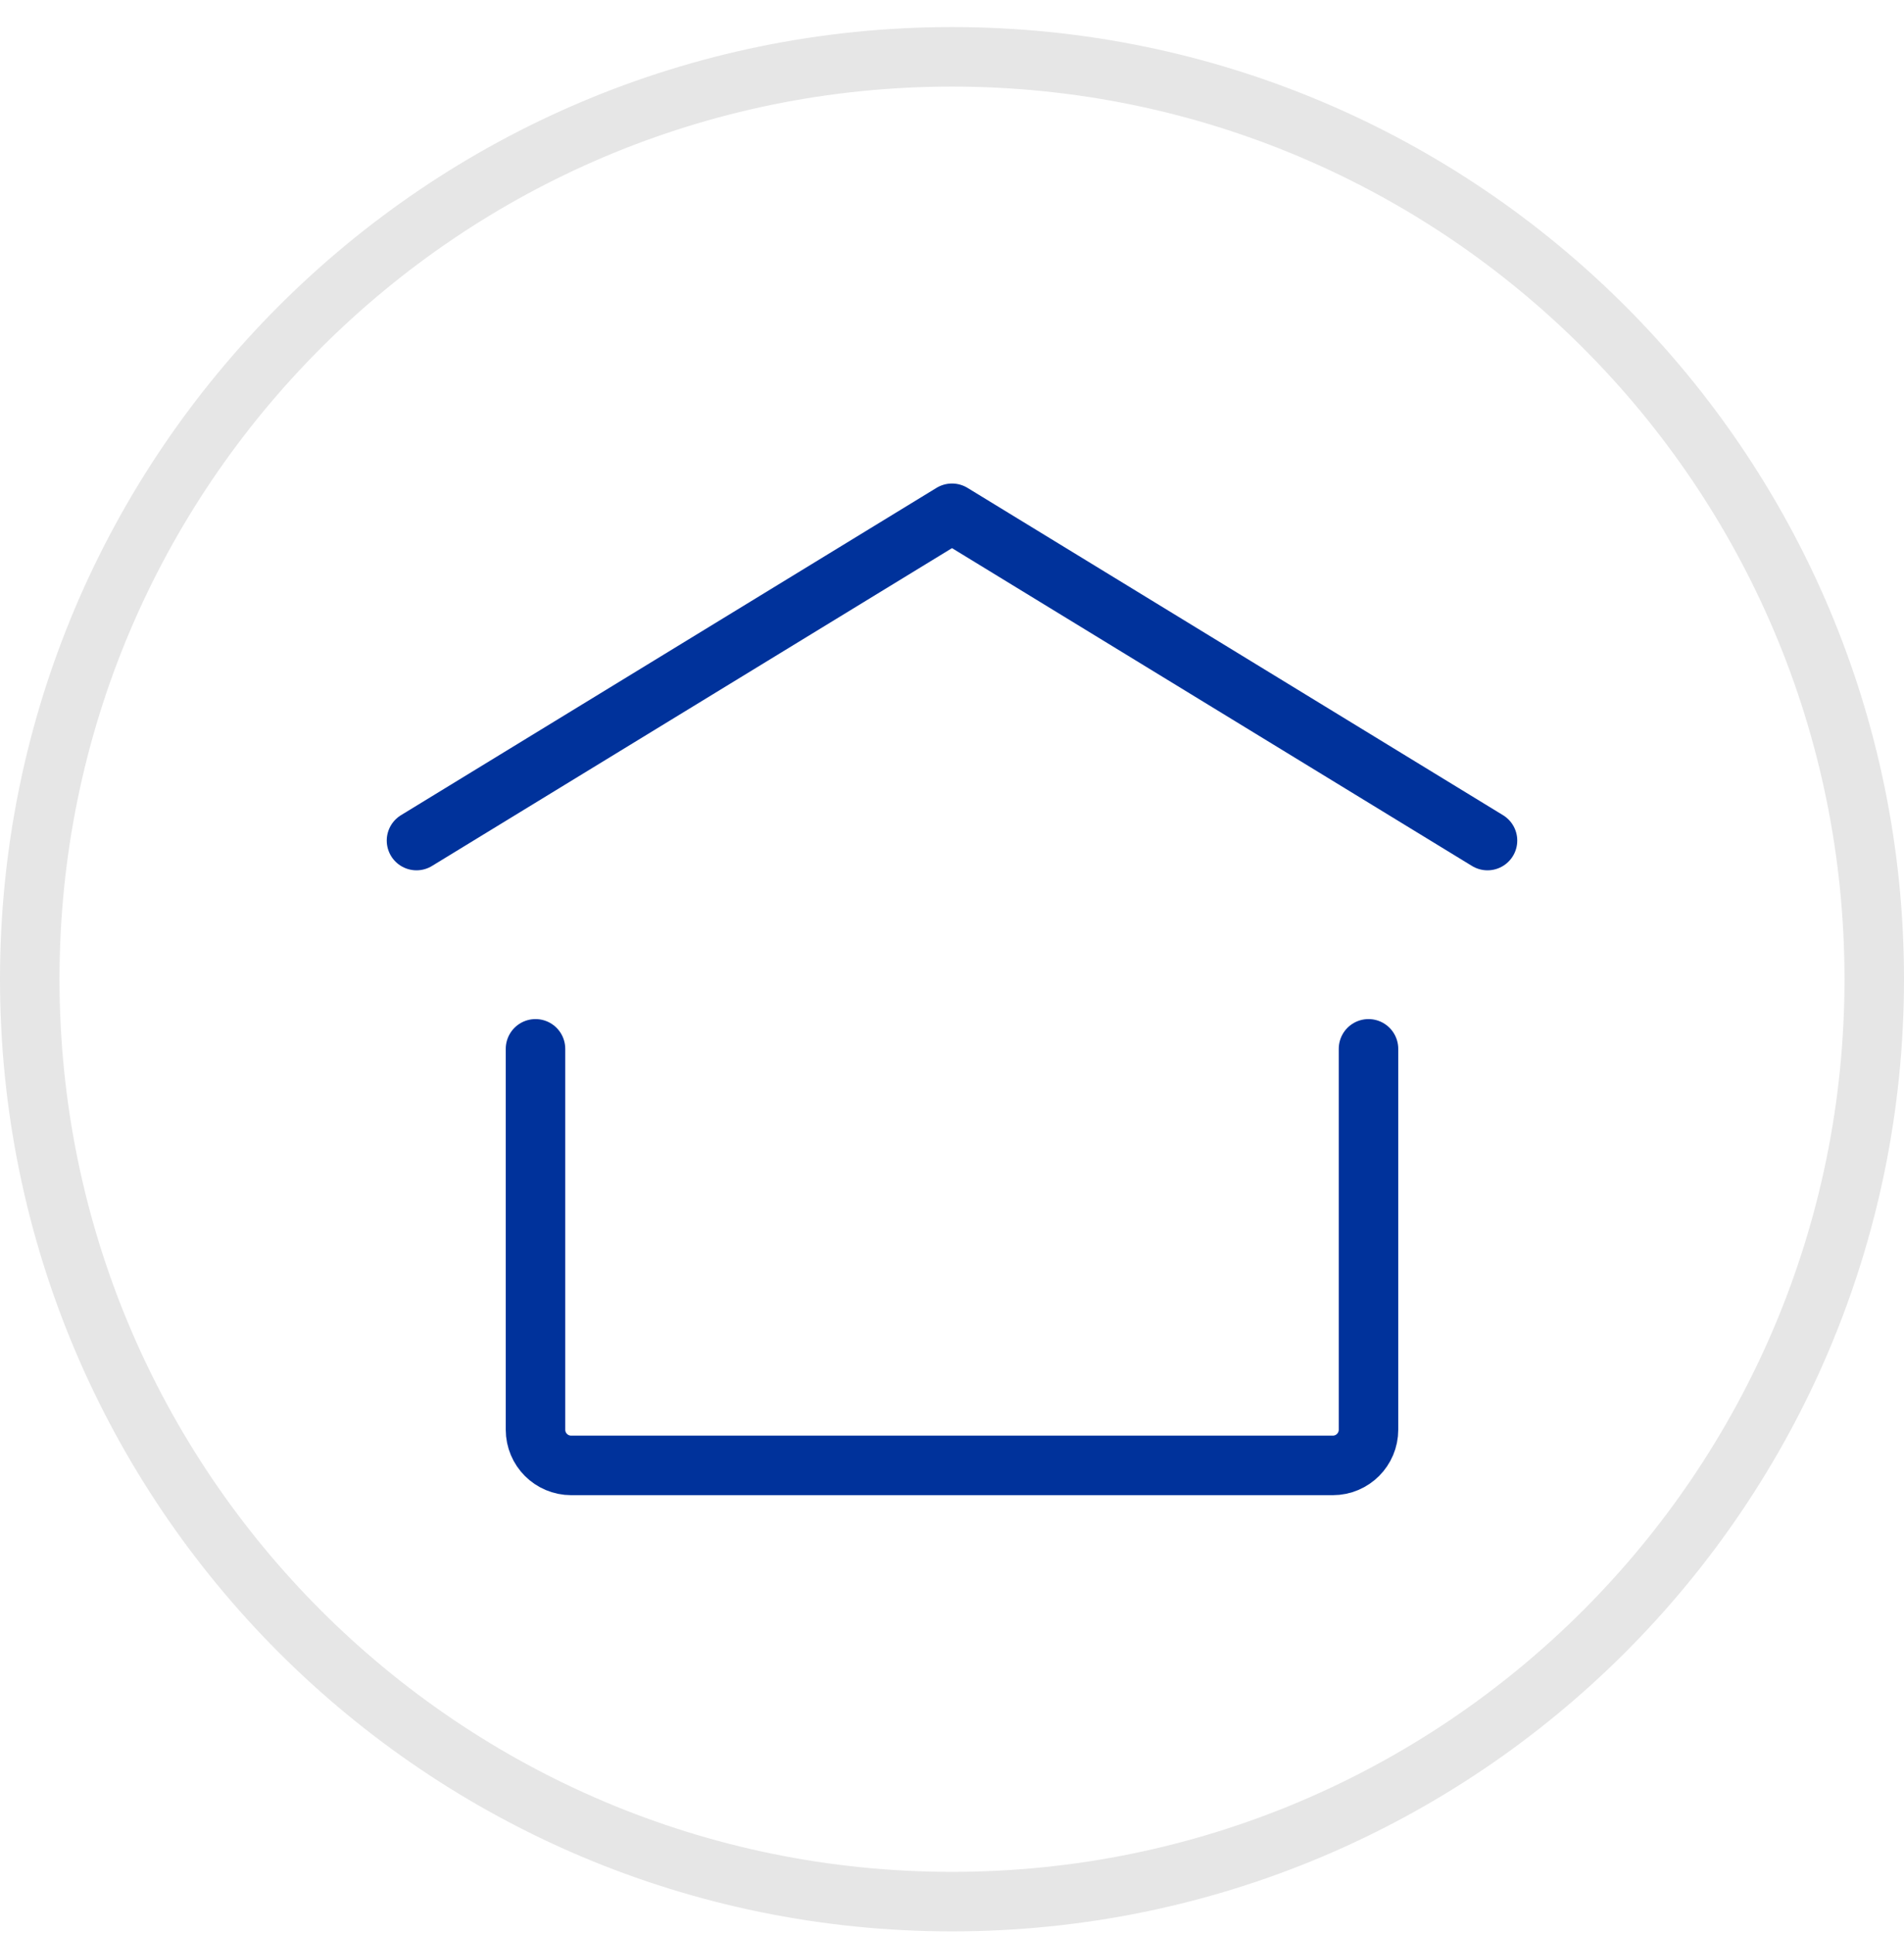 <svg width="64" height="65" viewBox="0 0 64 65" fill="none" xmlns="http://www.w3.org/2000/svg">
<path d="M1 32.91C1 15.789 14.879 1.91 32 1.91C49.121 1.91 63 15.789 63 32.91C63 50.031 49.121 63.91 32 63.91C14.879 63.91 1 50.031 1 32.91Z" stroke="#E6E6E6" stroke-width="2"/>
<path d="M14 28.25L32 17.25L50 28.25" stroke="#00329B" stroke-width="2" stroke-linecap="round" stroke-linejoin="round"/>
<path d="M46 35.25V48.05C46 48.713 45.463 49.25 44.8 49.25H19.2C18.537 49.25 18 48.713 18 48.05V35.25" stroke="#00329B" stroke-width="2" stroke-linecap="round" stroke-linejoin="round"/>
</svg>
